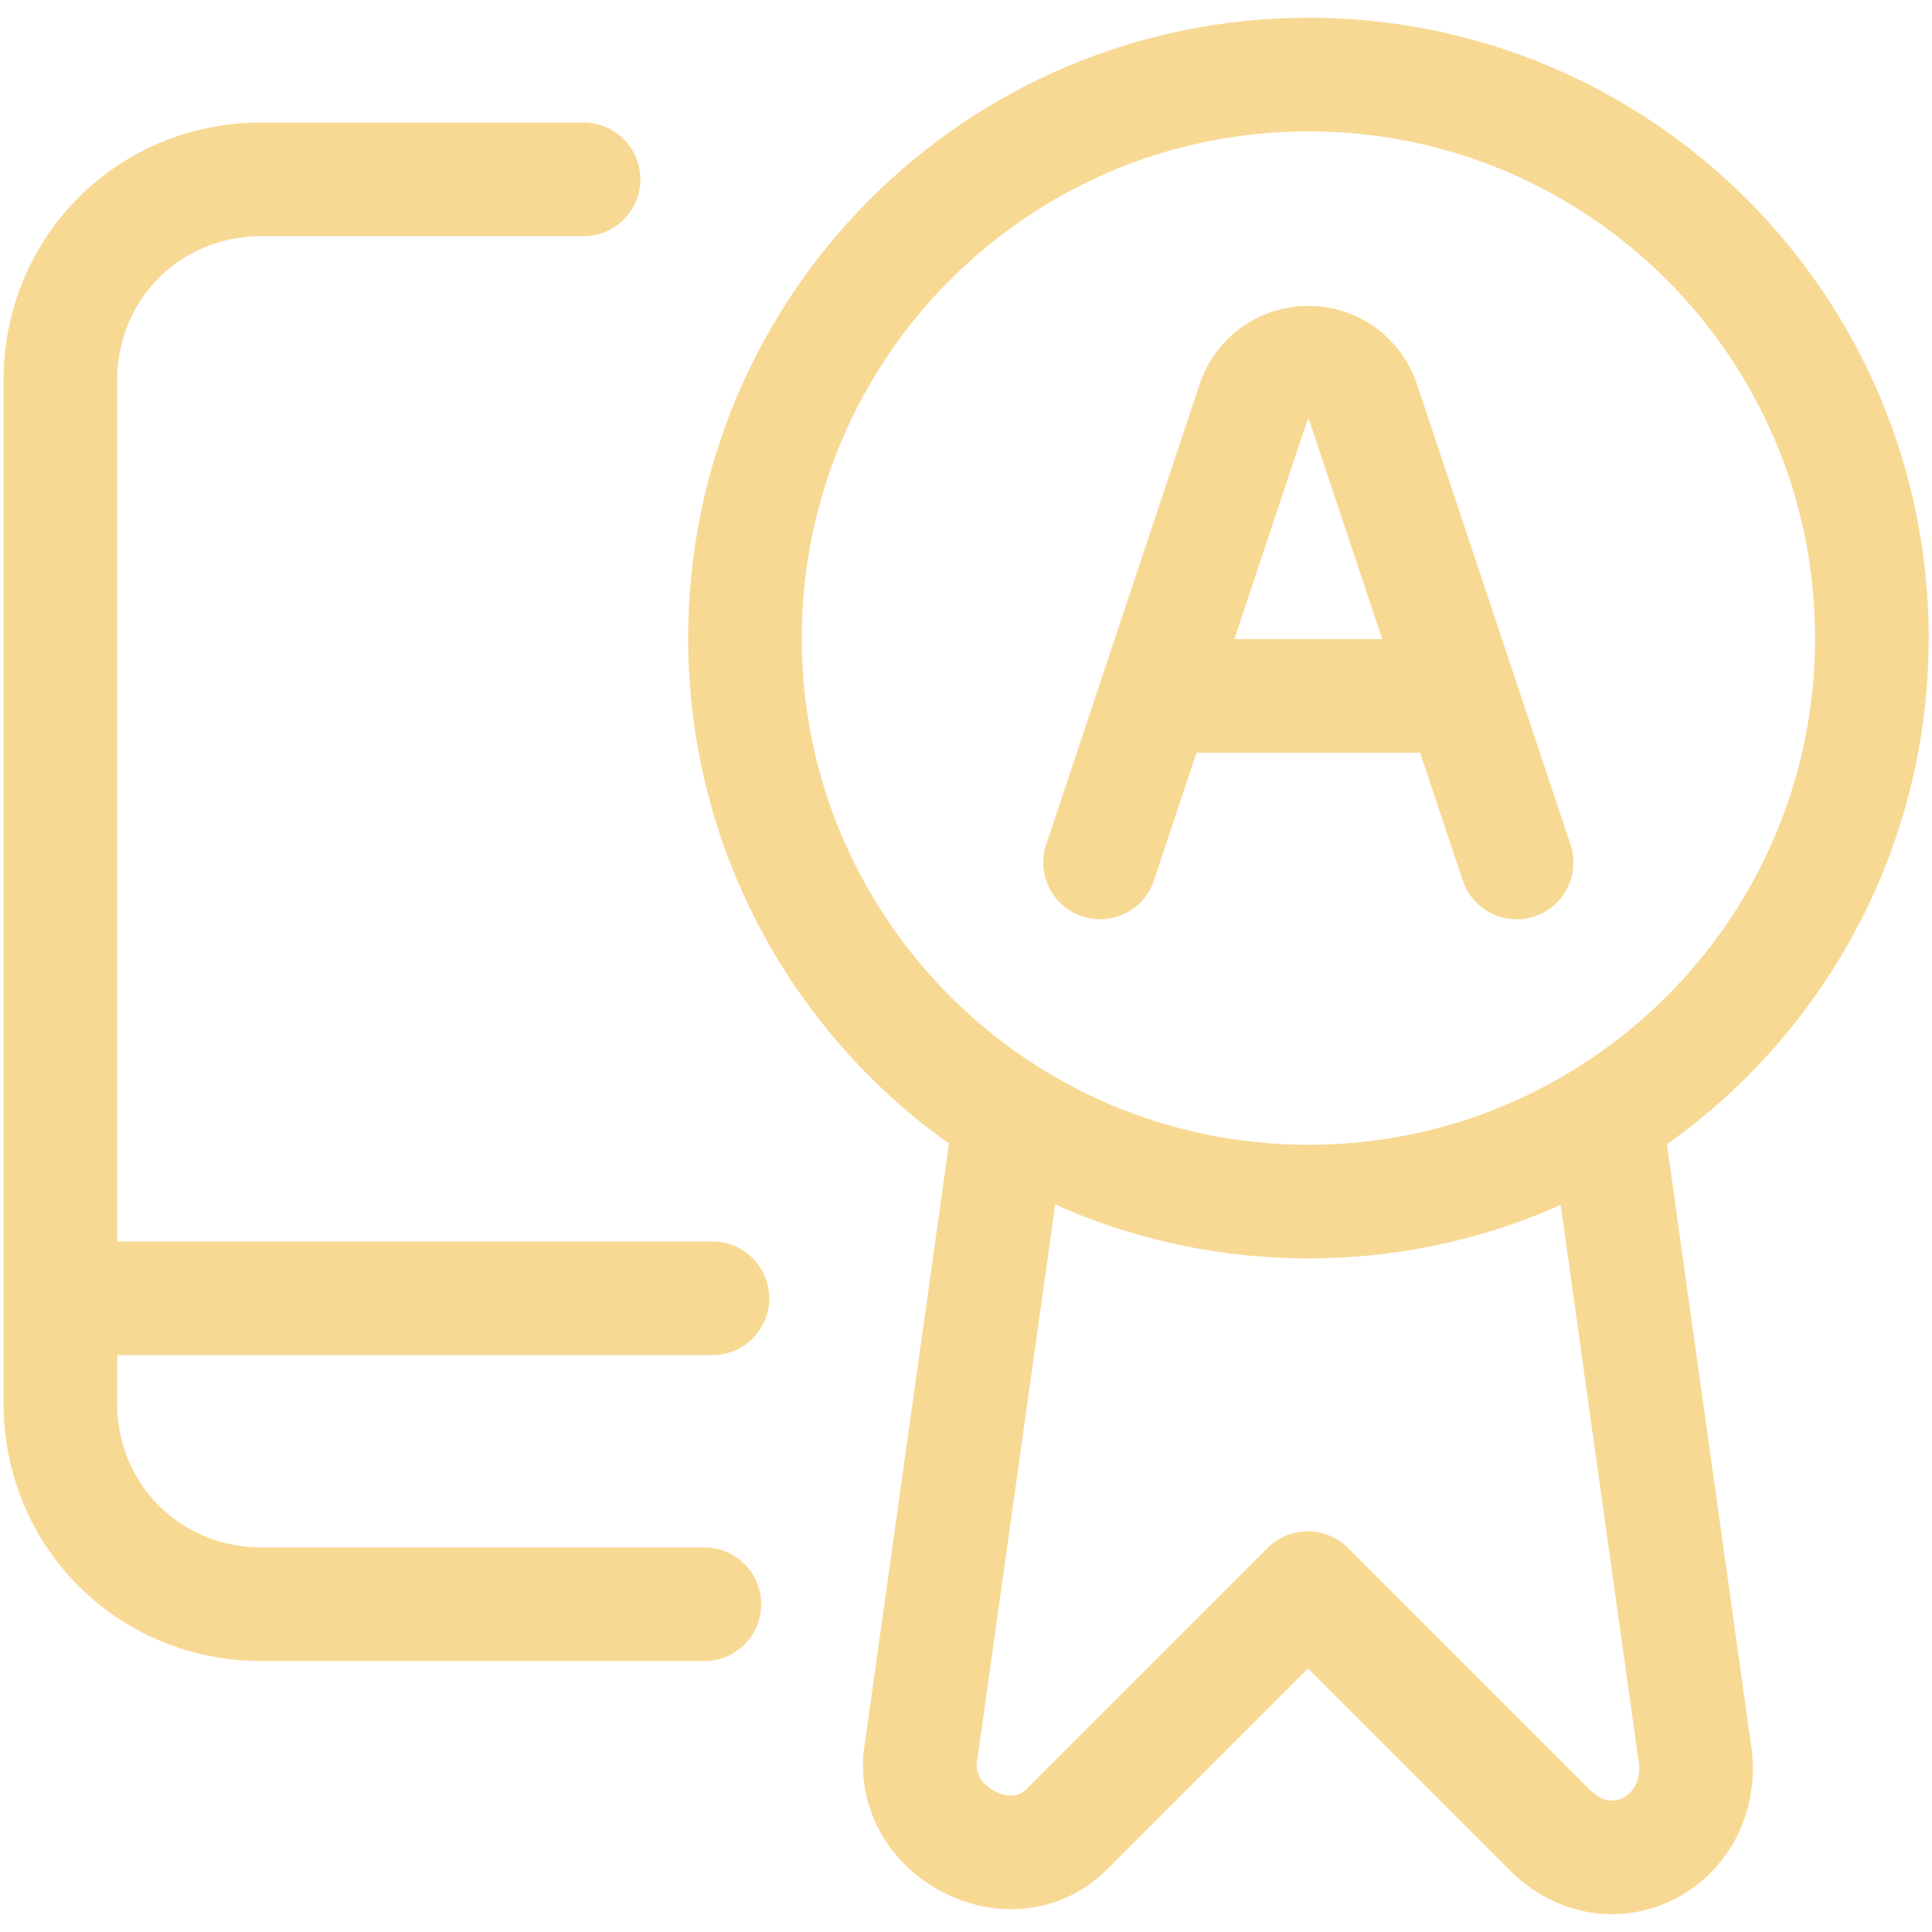 <svg width="17" height="17" viewBox="0 0 17 17" fill="none" xmlns="http://www.w3.org/2000/svg">
<g clip-path="url(#clip0_4601_1045)">
<path d="M6.198 14.116H2.302C1.31 14.116 0.531 13.336 0.531 12.345V3.349C0.531 2.357 1.31 1.578 2.302 1.578H5.135" stroke="#F8D994" stroke-miterlimit="10" stroke-linecap="round" stroke-linejoin="round"/>
<path d="M6.269 11.424H0.531" stroke="#F8D994" stroke-miterlimit="10" stroke-linecap="round" stroke-linejoin="round"/>
<path d="M8.888 9.828L8.108 15.39C7.967 16.099 8.887 16.595 9.383 16.099L11.508 13.974L13.633 16.099C14.2 16.666 15.05 16.17 14.908 15.39L14.129 9.828" stroke="#F8D994" stroke-miterlimit="10" stroke-linecap="round" stroke-linejoin="round"/>
<path d="M11.513 10.573C14.251 10.573 16.471 8.353 16.471 5.615C16.471 2.876 14.251 0.656 11.513 0.656C8.775 0.656 6.555 2.876 6.555 5.615C6.555 8.353 8.775 10.573 11.513 10.573Z" stroke="#F8D994" stroke-miterlimit="10" stroke-linecap="round" stroke-linejoin="round"/>
<path d="M9.68 7.589L11.03 3.539C11.099 3.331 11.293 3.191 11.512 3.191C11.731 3.191 11.925 3.331 11.994 3.539L13.345 7.589M10.168 6.123H12.856" stroke="#F8D994" stroke-linecap="round" stroke-linejoin="round"/>
</g>
<defs>
<clipPath id="clip0_4601_1045">
<rect width="17" height="17" fill="white"/>
</clipPath>
</defs>
</svg>
